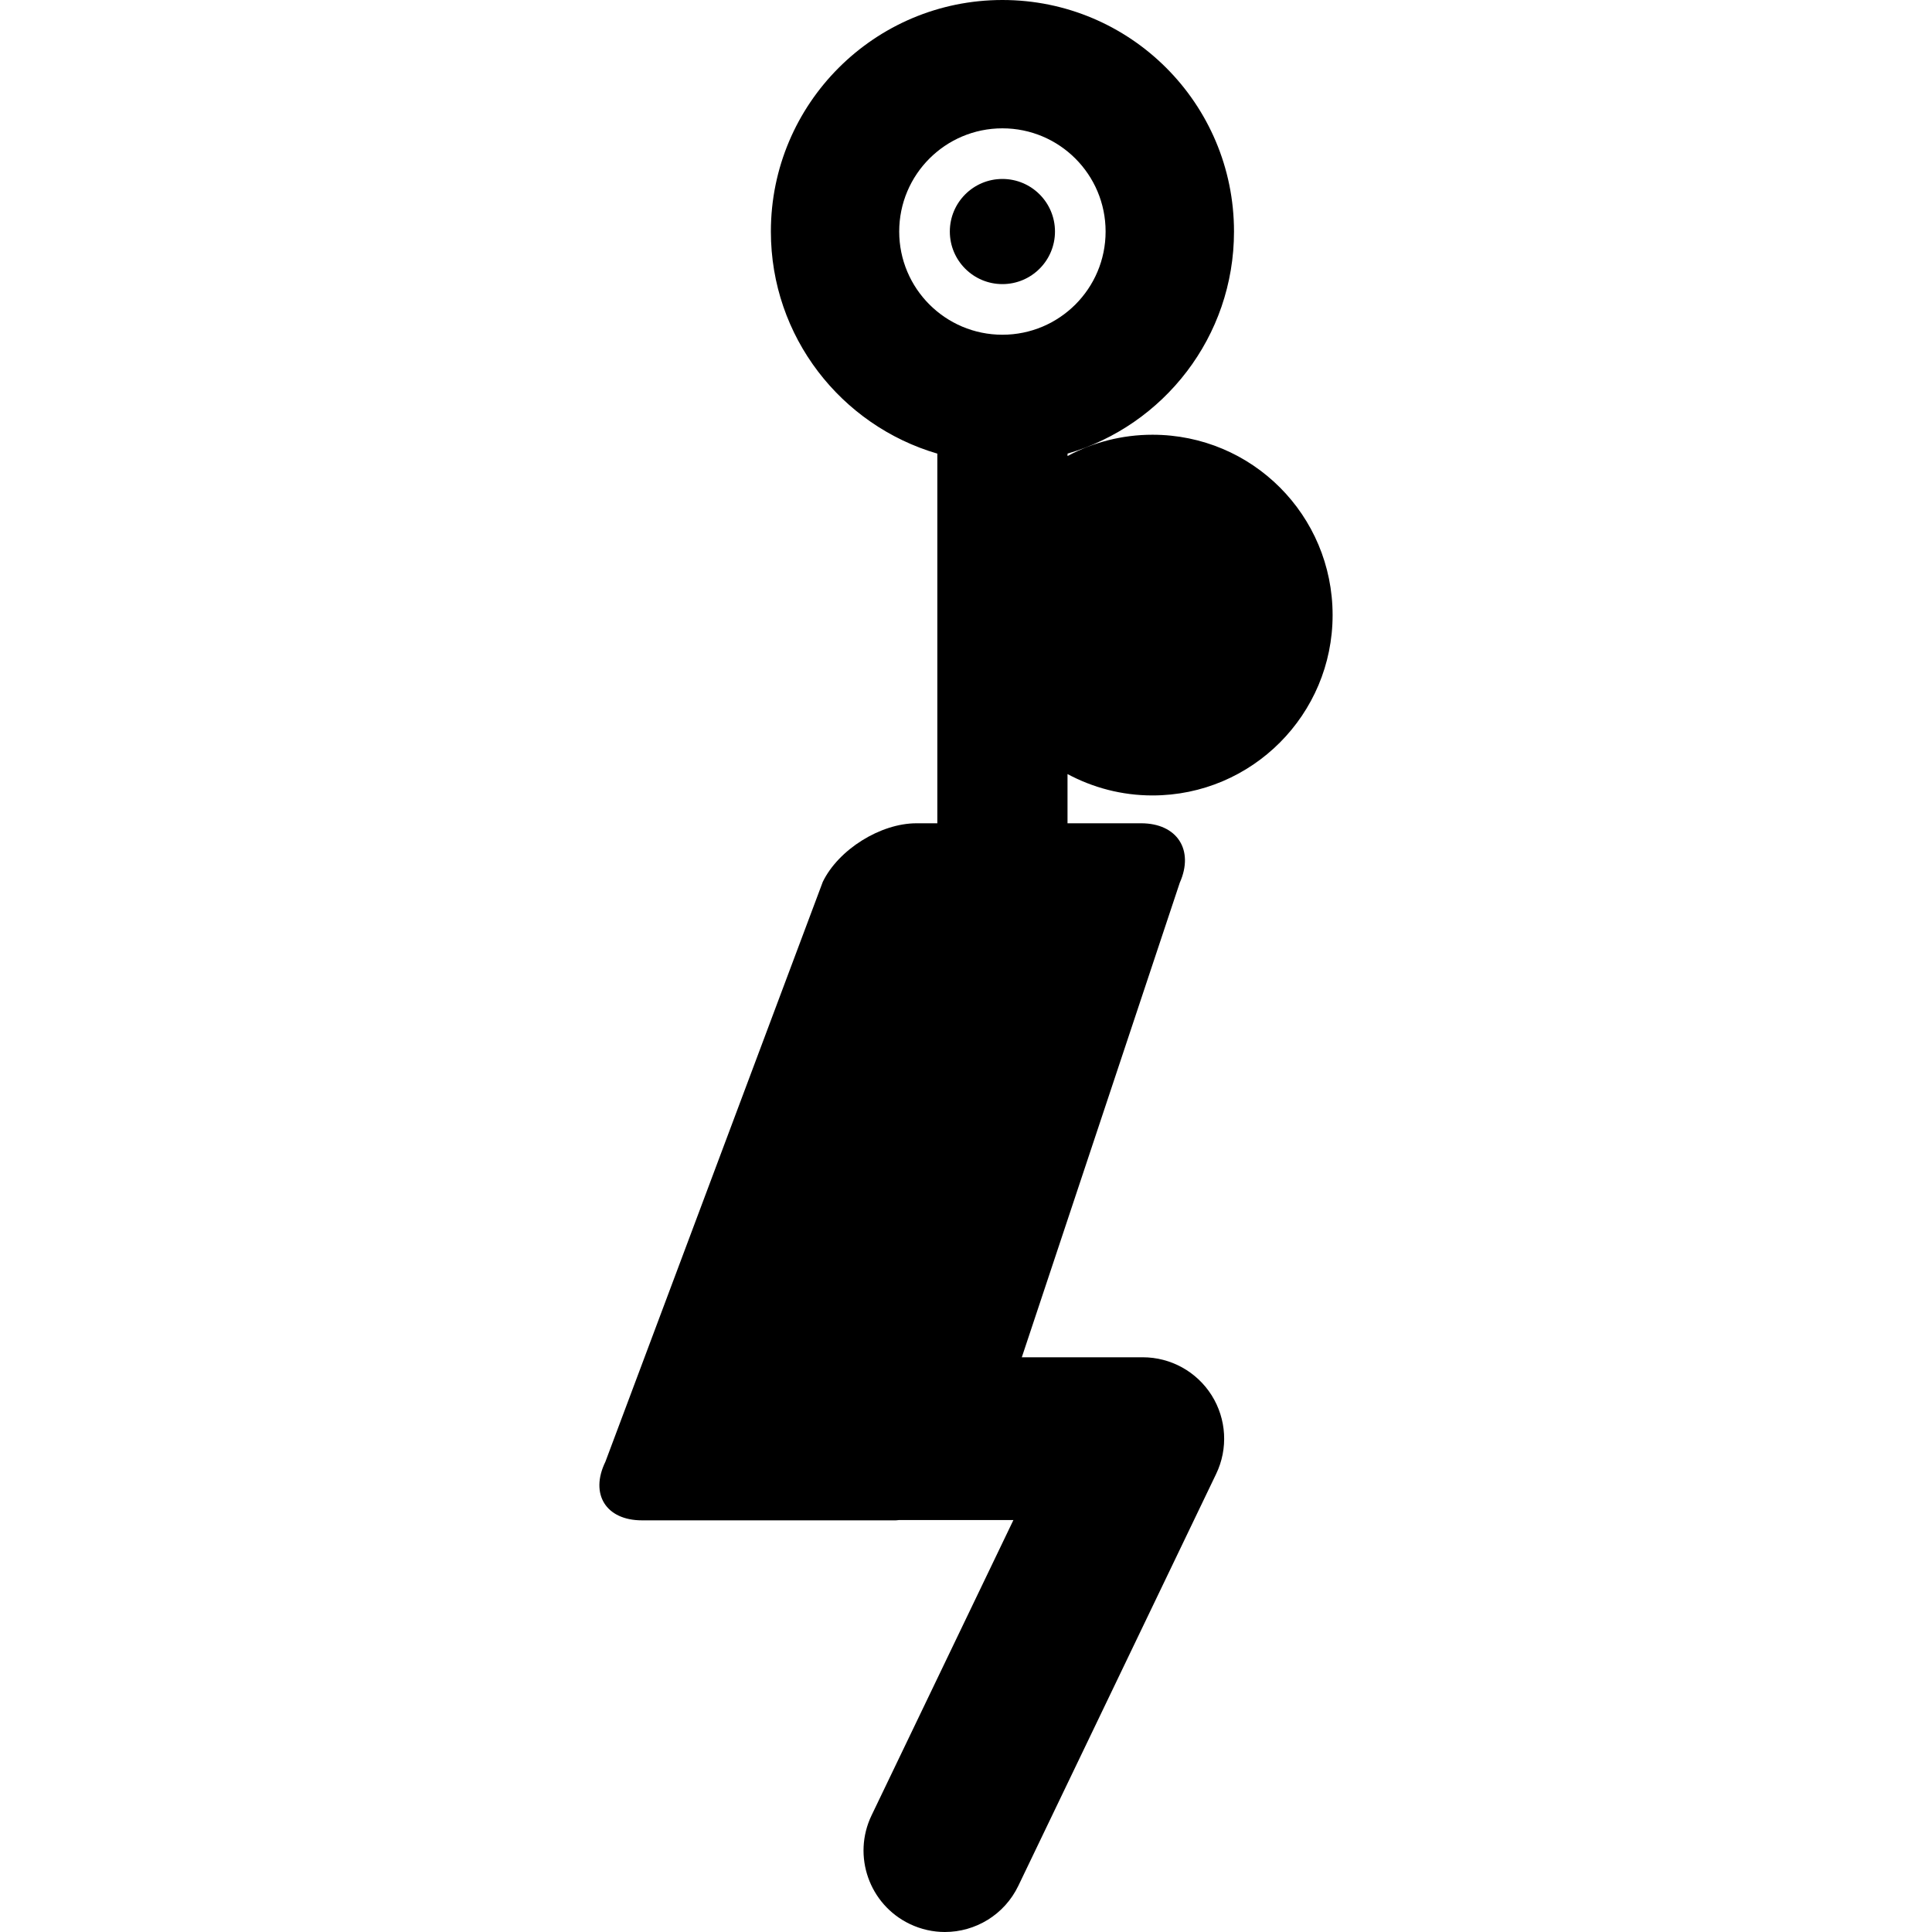 <?xml version="1.0" encoding="iso-8859-1"?>
<!-- Uploaded to: SVG Repo, www.svgrepo.com, Generator: SVG Repo Mixer Tools -->
<!DOCTYPE svg PUBLIC "-//W3C//DTD SVG 1.1//EN" "http://www.w3.org/Graphics/SVG/1.1/DTD/svg11.dtd">
<svg fill="#000000" version="1.1" id="Capa_1" xmlns="http://www.w3.org/2000/svg" xmlns:xlink="http://www.w3.org/1999/xlink" 
	 width="800px" height="800px" viewBox="0 0 567.496 567.496"
	 xml:space="preserve">
<g>
	<g>
		<path d="M338.525,233.65c29.28,0,52.909-23.801,52.909-52.977c0-29.347-23.639-52.976-52.909-52.976
			c-9.018,0-17.509,2.266-24.949,6.254v-0.708c28.248-8.262,48.894-34.32,48.894-65.235C362.47,30.438,332.022,0,294.451,0
			c-37.57,0-68.017,30.447-68.017,68.009c0,30.925,20.646,56.973,48.893,65.235v108.582h-6.139
			c-10.557,0-22.883,7.698-27.502,17.193l-63.868,170.365c-4.619,9.496,0.182,17.193,10.748,17.193h74.54
			c0.316,0,0.631-0.066,0.947-0.086h33.621l-41.663,86.741c-5.718,11.896-0.698,26.183,11.207,31.901
			c3.337,1.597,6.866,2.361,10.328,2.361c8.912,0,17.452-5.001,21.573-13.569l58.111-120.994c3.557-7.401,3.05-16.122-1.319-23.074
			c-4.38-6.961-12.021-11.179-20.234-11.179h-35.534l46.396-139.383c4.294-9.648-0.784-17.471-11.351-17.471h-21.62v-14.458
			C321.017,231.365,329.508,233.65,338.525,233.65z M264.129,68.009c0-16.744,13.569-30.313,30.313-30.313
			c16.743,0,30.312,13.569,30.312,30.313c0,16.744-13.569,30.313-30.312,30.313C277.699,98.322,264.129,84.752,264.129,68.009z"/>
		<circle cx="294.442" cy="68.009" r="15.443"/>
	</g>
</g>
</svg>